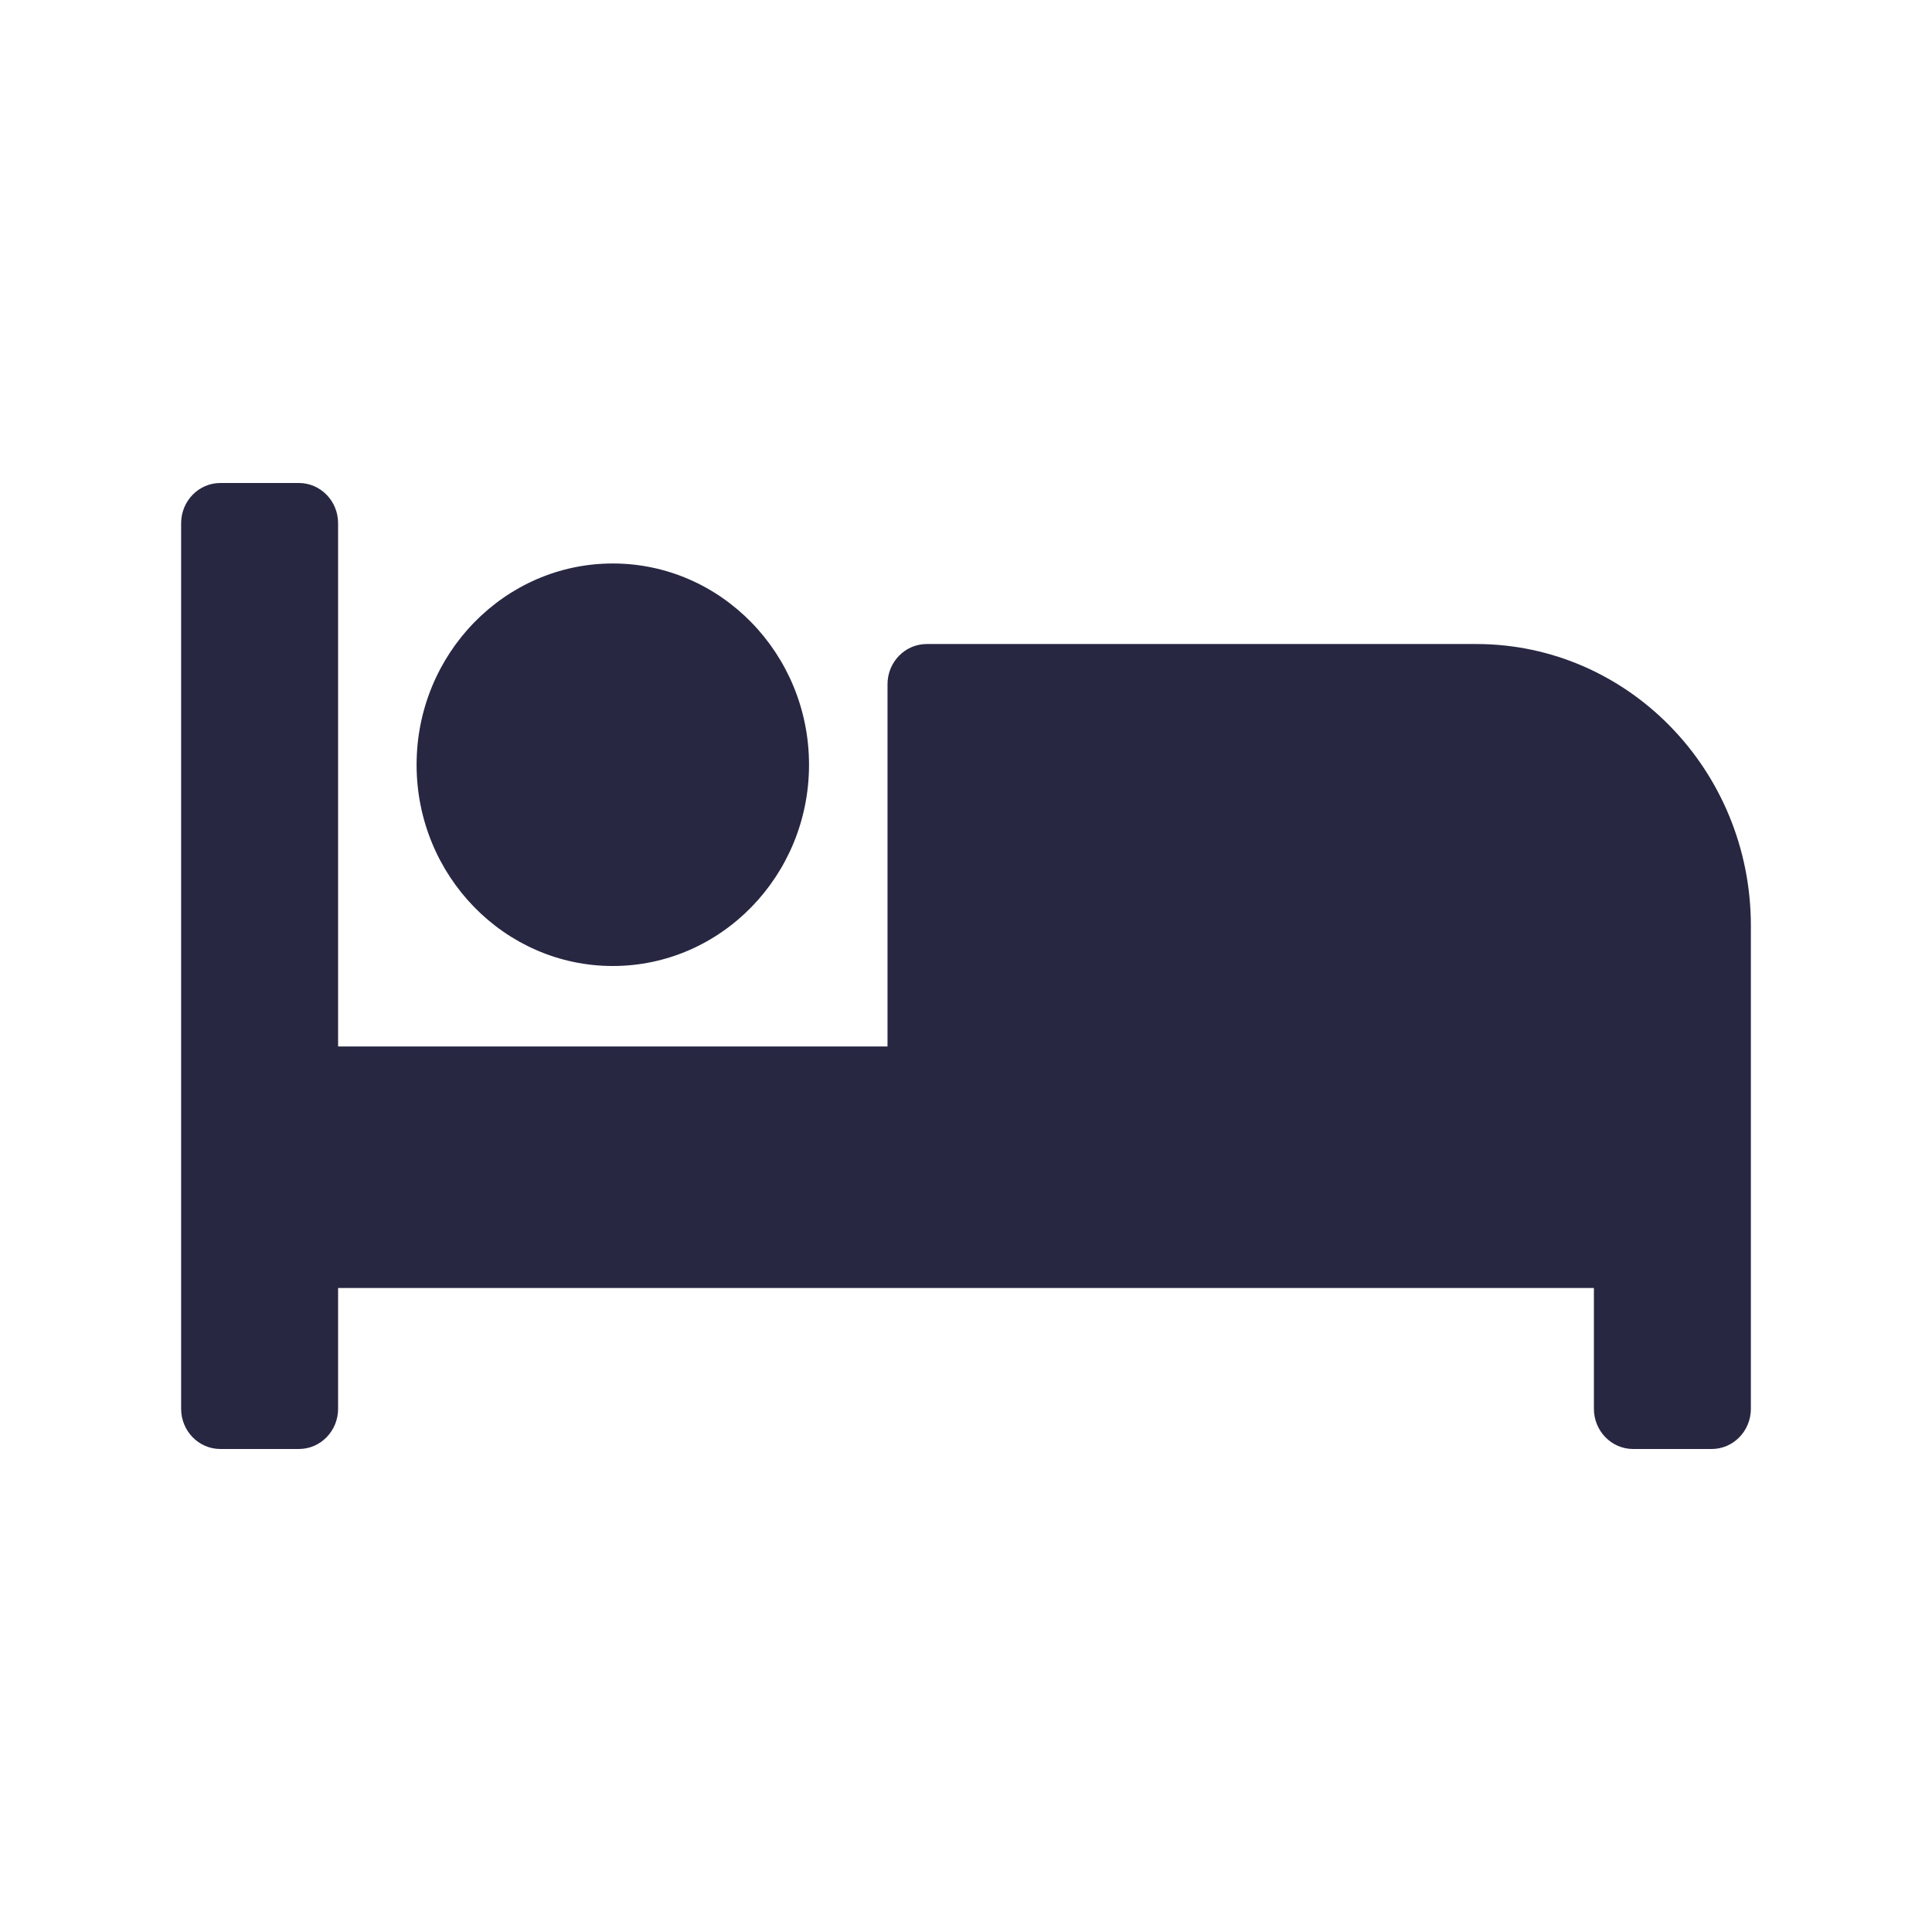 <svg width="32" height="32" viewBox="0 0 32 32" fill="none" xmlns="http://www.w3.org/2000/svg">
<path d="M10.15 16C11.942 16 13.4 14.505 13.4 12.667C13.4 10.829 11.942 9.333 10.15 9.333C8.358 9.333 6.9 10.829 6.9 12.667C6.9 14.505 8.358 16 10.15 16ZM24.45 10.667H15.35C14.991 10.667 14.7 10.965 14.7 11.333V17.333H5.6V8.667C5.6 8.298 5.309 8 4.95 8H3.65C3.291 8 3 8.298 3 8.667V23.333C3 23.702 3.291 24 3.65 24H4.95C5.309 24 5.6 23.702 5.6 23.333V21.333H26.4V23.333C26.4 23.702 26.691 24 27.05 24H28.35C28.709 24 29 23.702 29 23.333V15.333C29 12.756 26.963 10.667 24.45 10.667Z" fill="#272742"/>
</svg>
